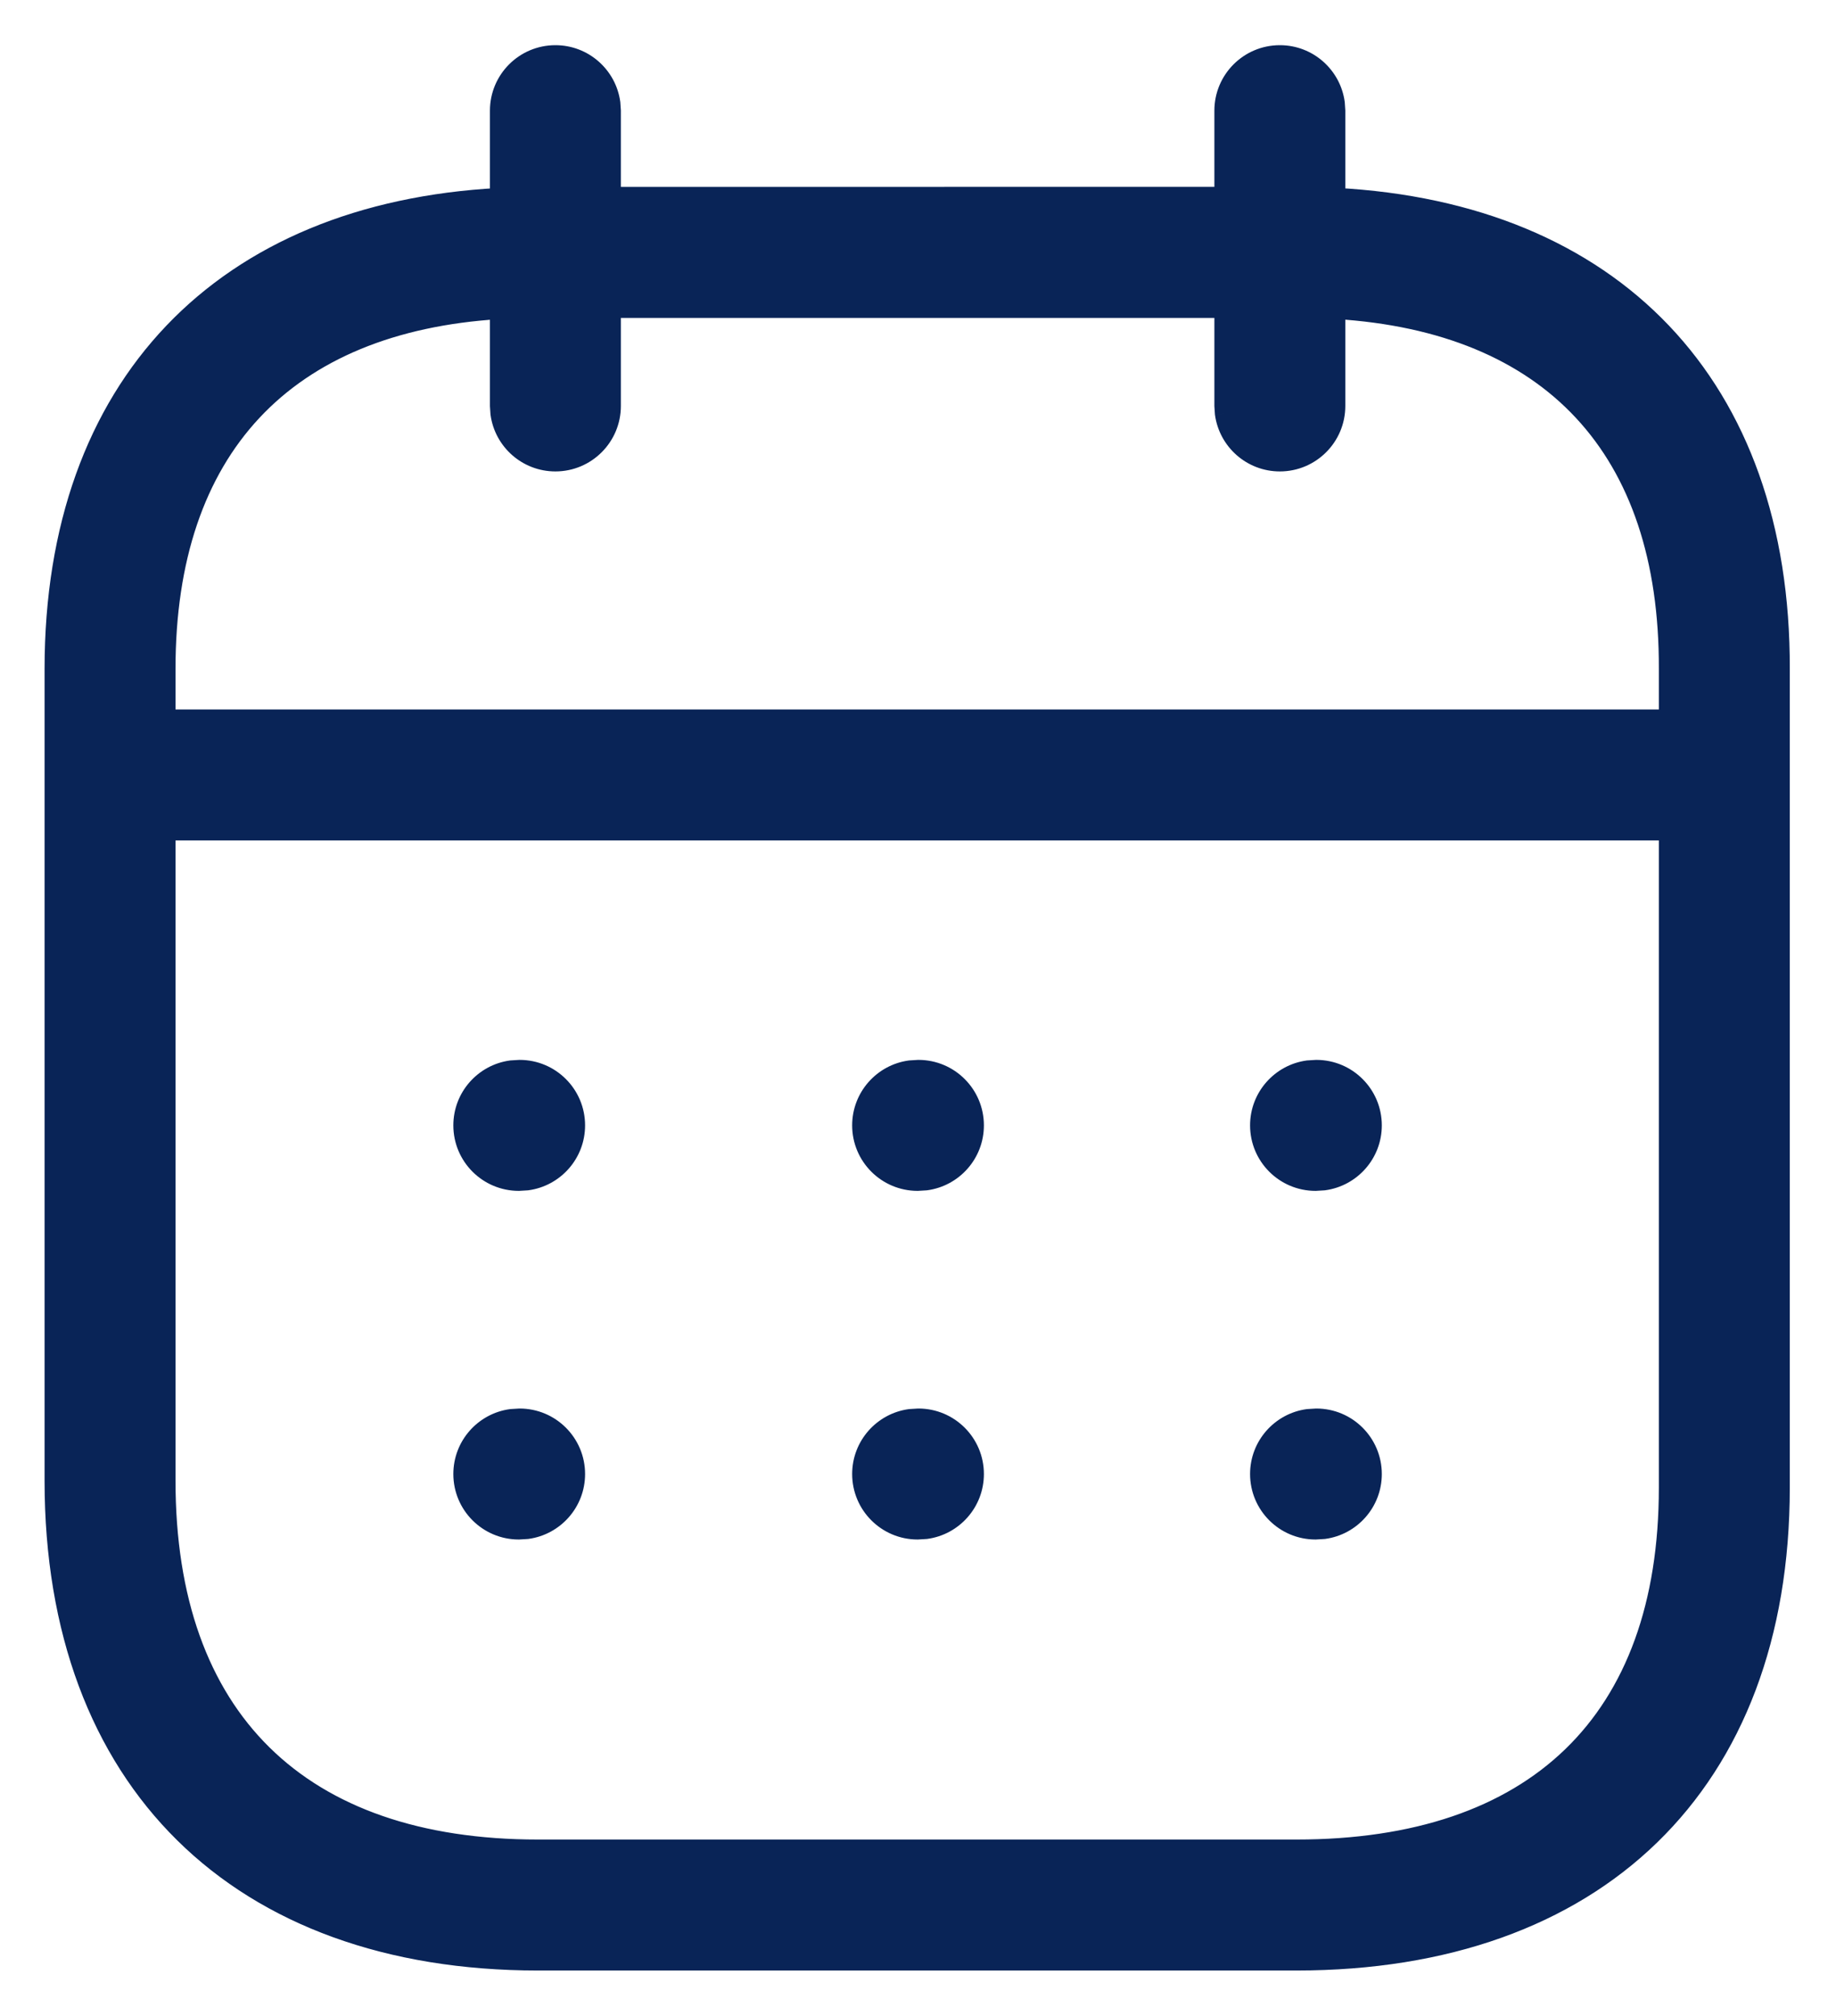 <svg width="195" height="214" viewBox="0 0 195 214" fill="none" xmlns="http://www.w3.org/2000/svg">
<g filter="url(#filter0_d)">
<path fill-rule="evenodd" clip-rule="evenodd" d="M141.83 6.942C141.436 4.036 138.945 1.797 135.932 1.797C132.644 1.797 129.978 4.462 129.978 7.75V16.837L64.942 16.845V7.75L64.887 6.942C64.493 4.036 62.002 1.797 58.989 1.797C55.701 1.797 53.035 4.462 53.035 7.75V16.953C23.709 18.505 5.734 36.899 5.734 67.005V153.206C5.734 185.14 25.399 204.203 57.131 204.203H137.694C169.467 204.203 189.091 185.469 189.091 153.94V67.014C189.191 36.9 171.269 18.497 141.885 16.944V7.75L141.83 6.942ZM129.978 28.753V39.097L130.033 39.905C130.427 42.81 132.918 45.05 135.932 45.05C139.219 45.05 141.885 42.385 141.885 39.097V28.866C164.653 30.269 177.262 43.586 177.185 66.995V72.32H17.641V67.005C17.641 43.608 30.308 30.279 53.035 28.876V39.097L53.09 39.905C53.484 42.81 55.975 45.05 58.989 45.05C62.276 45.05 64.942 42.385 64.942 39.097V28.753H129.978ZM17.641 84.226V153.206C17.641 178.48 31.893 192.297 57.131 192.297H137.694C163.012 192.297 177.185 178.767 177.185 153.94L177.185 84.226H17.641ZM145.761 115.478C145.761 112.19 143.096 109.525 139.808 109.525L138.915 109.579C136.009 109.973 133.769 112.464 133.769 115.478C133.769 118.766 136.435 121.431 139.723 121.431L140.616 121.377C143.522 120.982 145.761 118.492 145.761 115.478ZM97.546 109.525C100.834 109.525 103.499 112.19 103.499 115.478C103.499 118.492 101.259 120.982 98.354 121.377L97.46 121.431C94.172 121.431 91.507 118.766 91.507 115.478C91.507 112.464 93.747 109.973 96.652 109.579L97.546 109.525ZM61.141 115.478C61.141 112.19 58.476 109.525 55.188 109.525L54.295 109.579C51.389 109.973 49.149 112.464 49.149 115.478C49.149 118.766 51.815 121.431 55.102 121.431L55.996 121.377C58.902 120.982 61.141 118.492 61.141 115.478ZM139.808 146.539C143.096 146.539 145.761 149.204 145.761 152.492C145.761 155.506 143.522 157.996 140.616 158.391L139.723 158.445C136.435 158.445 133.769 155.78 133.769 152.492C133.769 149.478 136.009 146.987 138.915 146.593L139.808 146.539ZM103.499 152.492C103.499 149.204 100.834 146.539 97.546 146.539L96.652 146.593C93.747 146.987 91.507 149.478 91.507 152.492C91.507 155.78 94.172 158.445 97.46 158.445L98.354 158.391C101.259 157.996 103.499 155.506 103.499 152.492ZM55.188 146.539C58.476 146.539 61.141 149.204 61.141 152.492C61.141 155.506 58.902 157.996 55.996 158.391L55.102 158.445C51.815 158.445 49.149 155.78 49.149 152.492C49.149 149.478 51.389 146.987 54.295 146.593L55.188 146.539Z" fill="#092457"/>
<path d="M141.83 6.942L142.828 6.875L142.826 6.841L142.821 6.808L141.83 6.942ZM129.978 16.837L129.979 17.837L130.978 17.837V16.837H129.978ZM64.942 16.845H63.942V17.846L64.942 17.845L64.942 16.845ZM64.942 7.75H65.942V7.716L65.939 7.683L64.942 7.75ZM64.887 6.942L65.885 6.875L65.883 6.841L65.878 6.808L64.887 6.942ZM53.035 16.953L53.088 17.952L54.035 17.902V16.953H53.035ZM189.091 67.014L188.091 67.011V67.014H189.091ZM141.885 16.944H140.885V17.892L141.832 17.942L141.885 16.944ZM141.885 7.75H142.885V7.716L142.882 7.683L141.885 7.75ZM129.978 39.097H128.978V39.13L128.981 39.164L129.978 39.097ZM129.978 28.753H130.978V27.753H129.978V28.753ZM130.033 39.905L129.035 39.972L129.037 40.005L129.042 40.039L130.033 39.905ZM141.885 28.866L141.946 27.868L140.885 27.803V28.866H141.885ZM177.185 66.995L176.185 66.992V66.995H177.185ZM177.185 72.32V73.32H178.185V72.32H177.185ZM17.641 72.32H16.641V73.32H17.641V72.32ZM53.035 28.876H54.035V27.812L52.974 27.878L53.035 28.876ZM53.035 39.097H52.035V39.13L52.038 39.164L53.035 39.097ZM53.09 39.905L52.092 39.972L52.094 40.005L52.099 40.039L53.09 39.905ZM64.942 28.753V27.753H63.942V28.753H64.942ZM17.641 84.226V83.226H16.641V84.226H17.641ZM177.185 153.94L176.185 153.94V153.94H177.185ZM177.185 84.226L178.185 84.226L178.185 83.226H177.185V84.226ZM139.808 109.525V108.525H139.778L139.748 108.526L139.808 109.525ZM138.915 109.579L138.854 108.581L138.817 108.583L138.78 108.588L138.915 109.579ZM139.723 121.431V122.431H139.753L139.783 122.429L139.723 121.431ZM140.616 121.377L140.677 122.375L140.714 122.372L140.751 122.367L140.616 121.377ZM97.546 109.525V108.525H97.516L97.485 108.526L97.546 109.525ZM98.354 121.377L98.414 122.375L98.451 122.372L98.488 122.367L98.354 121.377ZM97.46 121.431V122.431H97.49L97.521 122.429L97.46 121.431ZM96.652 109.579L96.592 108.581L96.555 108.583L96.518 108.588L96.652 109.579ZM55.188 109.525V108.525H55.158L55.127 108.526L55.188 109.525ZM54.295 109.579L54.234 108.581L54.197 108.583L54.16 108.588L54.295 109.579ZM55.102 121.431V122.431H55.133L55.163 122.429L55.102 121.431ZM55.996 121.377L56.057 122.375L56.094 122.372L56.13 122.367L55.996 121.377ZM139.808 146.539V145.539H139.778L139.748 145.541L139.808 146.539ZM140.616 158.391L140.677 159.389L140.714 159.387L140.751 159.382L140.616 158.391ZM139.723 158.445V159.445H139.753L139.783 159.443L139.723 158.445ZM138.915 146.593L138.854 145.595L138.817 145.597L138.78 145.602L138.915 146.593ZM97.546 146.539V145.539H97.516L97.485 145.541L97.546 146.539ZM96.652 146.593L96.592 145.595L96.555 145.597L96.518 145.602L96.652 146.593ZM97.46 158.445V159.445H97.49L97.521 159.443L97.46 158.445ZM98.354 158.391L98.414 159.389L98.451 159.387L98.488 159.382L98.354 158.391ZM55.188 146.539V145.539H55.158L55.127 145.541L55.188 146.539ZM55.996 158.391L56.057 159.389L56.094 159.387L56.13 159.382L55.996 158.391ZM55.102 158.445V159.445H55.133L55.163 159.443L55.102 158.445ZM54.295 146.593L54.234 145.595L54.197 145.597L54.16 145.602L54.295 146.593ZM135.932 2.797C138.438 2.797 140.512 4.66 140.839 7.077L142.821 6.808C142.361 3.413 139.453 0.797 135.932 0.797V2.797ZM130.978 7.75C130.978 5.014 133.196 2.797 135.932 2.797V0.797C132.091 0.797 128.978 3.91 128.978 7.75H130.978ZM130.978 16.837V7.75H128.978V16.837H130.978ZM129.978 15.837L64.942 15.845L64.942 17.845L129.979 17.837L129.978 15.837ZM65.942 16.845V7.75H63.942V16.845H65.942ZM65.939 7.683L65.885 6.875L63.89 7.009L63.944 7.817L65.939 7.683ZM65.878 6.808C65.418 3.413 62.51 0.797 58.989 0.797V2.797C61.495 2.797 63.569 4.66 63.897 7.077L65.878 6.808ZM58.989 0.797C55.148 0.797 52.035 3.91 52.035 7.75H54.035C54.035 5.014 56.253 2.797 58.989 2.797V0.797ZM52.035 7.75V16.953H54.035V7.75H52.035ZM52.983 15.954C38.121 16.741 26.035 21.804 17.664 30.581C9.292 39.359 4.734 51.75 4.734 67.005H6.734C6.734 52.154 11.164 40.295 19.111 31.961C27.059 23.627 38.624 18.717 53.088 17.952L52.983 15.954ZM4.734 67.005V153.206H6.734V67.005H4.734ZM4.734 153.206C4.734 169.381 9.719 182.408 18.831 191.392C27.941 200.374 41.065 205.203 57.131 205.203V203.203C41.465 203.203 28.89 198.501 20.235 189.968C11.582 181.436 6.734 168.965 6.734 153.206H4.734ZM57.131 205.203H137.694V203.203H57.131V205.203ZM137.694 205.203C153.776 205.203 166.898 200.459 176.004 191.612C185.114 182.762 190.091 169.916 190.091 153.94H188.091C188.091 169.493 183.256 181.779 174.611 190.178C165.962 198.58 153.385 203.203 137.694 203.203V205.203ZM190.091 153.94V67.014H188.091V153.94H190.091ZM190.091 67.018C190.142 51.759 185.623 39.362 177.269 30.579C168.916 21.797 156.828 16.732 141.937 15.945L141.832 17.942C156.325 18.708 167.89 23.621 175.82 31.958C183.748 40.293 188.14 52.156 188.091 67.011L190.091 67.018ZM140.885 7.75V16.944H142.885V7.75H140.885ZM140.833 7.009L140.887 7.817L142.882 7.683L142.828 6.875L140.833 7.009ZM130.978 39.097V28.753H128.978V39.097H130.978ZM131.031 39.837L130.976 39.03L128.981 39.164L129.035 39.972L131.031 39.837ZM135.932 44.05C133.425 44.05 131.352 42.187 131.024 39.77L129.042 40.039C129.502 43.434 132.411 46.05 135.932 46.05V44.05ZM140.885 39.097C140.885 41.832 138.667 44.05 135.932 44.05V46.05C139.772 46.05 142.885 42.937 142.885 39.097H140.885ZM140.885 28.866V39.097H142.885V28.866H140.885ZM141.823 29.865C153.027 30.555 161.601 34.165 167.37 40.36C173.14 46.555 176.223 55.464 176.185 66.992L178.185 66.998C178.224 55.116 175.042 45.663 168.834 38.996C162.625 32.33 153.511 28.581 141.946 27.868L141.823 29.865ZM176.185 66.995V72.32H178.185V66.995H176.185ZM17.641 73.32H177.185V71.32H17.641V73.32ZM18.641 72.32V67.005H16.641V72.32H18.641ZM18.641 67.005C18.641 55.484 21.757 46.574 27.546 40.375C33.334 34.178 41.915 30.564 53.097 29.874L52.974 27.878C41.428 28.591 32.311 32.343 26.084 39.01C19.858 45.676 16.641 55.128 16.641 67.005H18.641ZM52.035 28.876V39.097H54.035V28.876H52.035ZM52.038 39.164L52.092 39.972L54.088 39.837L54.033 39.03L52.038 39.164ZM52.099 40.039C52.559 43.434 55.468 46.05 58.989 46.05V44.05C56.482 44.05 54.409 42.187 54.081 39.77L52.099 40.039ZM58.989 46.05C62.829 46.05 65.942 42.937 65.942 39.097H63.942C63.942 41.832 61.724 44.05 58.989 44.05V46.05ZM65.942 39.097V28.753H63.942V39.097H65.942ZM64.942 29.753H129.978V27.753H64.942V29.753ZM18.641 153.206V84.226H16.641V153.206H18.641ZM57.131 191.297C44.689 191.297 35.101 187.894 28.623 181.517C22.148 175.142 18.641 165.658 18.641 153.206H16.641C16.641 166.028 20.259 176.09 27.22 182.942C34.178 189.792 44.335 193.297 57.131 193.297V191.297ZM137.694 191.297H57.131V193.297H137.694V191.297ZM176.185 153.94C176.185 166.165 172.699 175.463 166.239 181.71C159.772 187.962 150.182 191.297 137.694 191.297V193.297C150.524 193.297 160.679 189.867 167.629 183.147C174.584 176.423 178.185 166.542 178.185 153.94H176.185ZM176.185 84.226L176.185 153.94L178.185 153.94L178.185 84.226L176.185 84.226ZM177.185 83.226H17.641V85.226H177.185V83.226ZM139.808 110.525C142.544 110.525 144.761 112.742 144.761 115.478H146.761C146.761 111.638 143.648 108.525 139.808 108.525V110.525ZM138.975 110.577L139.869 110.523L139.748 108.526L138.854 108.581L138.975 110.577ZM134.769 115.478C134.769 112.971 136.633 110.898 139.049 110.57L138.78 108.588C135.386 109.049 132.769 111.957 132.769 115.478H134.769ZM139.723 120.431C136.987 120.431 134.769 118.213 134.769 115.478H132.769C132.769 119.318 135.882 122.431 139.723 122.431V120.431ZM140.555 120.378L139.662 120.433L139.783 122.429L140.677 122.375L140.555 120.378ZM144.761 115.478C144.761 117.984 142.898 120.058 140.482 120.386L140.751 122.367C144.145 121.907 146.761 118.999 146.761 115.478H144.761ZM104.499 115.478C104.499 111.638 101.386 108.525 97.546 108.525V110.525C100.281 110.525 102.499 112.742 102.499 115.478H104.499ZM98.488 122.367C101.883 121.907 104.499 118.999 104.499 115.478H102.499C102.499 117.984 100.636 120.058 98.219 120.386L98.488 122.367ZM97.521 122.429L98.414 122.375L98.293 120.378L97.399 120.433L97.521 122.429ZM90.507 115.478C90.507 119.318 93.62 122.431 97.46 122.431V120.431C94.725 120.431 92.507 118.213 92.507 115.478H90.507ZM96.518 108.588C93.123 109.049 90.507 111.957 90.507 115.478H92.507C92.507 112.971 94.37 110.898 96.787 110.57L96.518 108.588ZM97.485 108.526L96.592 108.581L96.713 110.577L97.607 110.523L97.485 108.526ZM55.188 110.525C57.924 110.525 60.141 112.742 60.141 115.478H62.141C62.141 111.638 59.028 108.525 55.188 108.525V110.525ZM54.355 110.577L55.249 110.523L55.127 108.526L54.234 108.581L54.355 110.577ZM50.149 115.478C50.149 112.971 52.012 110.898 54.429 110.57L54.16 108.588C50.765 109.049 48.149 111.957 48.149 115.478H50.149ZM55.102 120.431C52.367 120.431 50.149 118.213 50.149 115.478H48.149C48.149 119.318 51.262 122.431 55.102 122.431V120.431ZM55.935 120.378L55.042 120.433L55.163 122.429L56.057 122.375L55.935 120.378ZM60.141 115.478C60.141 117.984 58.278 120.058 55.862 120.386L56.13 122.367C59.525 121.907 62.141 118.999 62.141 115.478H60.141ZM146.761 152.492C146.761 148.652 143.648 145.539 139.808 145.539V147.539C142.544 147.539 144.761 149.756 144.761 152.492H146.761ZM140.751 159.382C144.145 158.921 146.761 156.013 146.761 152.492H144.761C144.761 154.999 142.898 157.072 140.482 157.4L140.751 159.382ZM139.783 159.443L140.677 159.389L140.555 157.393L139.662 157.447L139.783 159.443ZM132.769 152.492C132.769 156.332 135.882 159.445 139.723 159.445V157.445C136.987 157.445 134.769 155.227 134.769 152.492H132.769ZM138.78 145.602C135.386 146.063 132.769 148.971 132.769 152.492H134.769C134.769 149.985 136.633 147.912 139.049 147.584L138.78 145.602ZM139.748 145.541L138.854 145.595L138.975 147.591L139.869 147.537L139.748 145.541ZM97.546 147.539C100.281 147.539 102.499 149.756 102.499 152.492H104.499C104.499 148.652 101.386 145.539 97.546 145.539V147.539ZM96.713 147.591L97.607 147.537L97.485 145.541L96.592 145.595L96.713 147.591ZM92.507 152.492C92.507 149.985 94.37 147.912 96.787 147.584L96.518 145.602C93.123 146.063 90.507 148.971 90.507 152.492H92.507ZM97.46 157.445C94.725 157.445 92.507 155.227 92.507 152.492H90.507C90.507 156.332 93.62 159.445 97.46 159.445V157.445ZM98.293 157.393L97.399 157.447L97.521 159.443L98.414 159.389L98.293 157.393ZM102.499 152.492C102.499 154.999 100.636 157.072 98.219 157.4L98.488 159.382C101.883 158.921 104.499 156.013 104.499 152.492H102.499ZM62.141 152.492C62.141 148.652 59.028 145.539 55.188 145.539V147.539C57.924 147.539 60.141 149.756 60.141 152.492H62.141ZM56.13 159.382C59.525 158.921 62.141 156.013 62.141 152.492H60.141C60.141 154.999 58.278 157.072 55.862 157.4L56.13 159.382ZM55.163 159.443L56.057 159.389L55.935 157.393L55.042 157.447L55.163 159.443ZM48.149 152.492C48.149 156.332 51.262 159.445 55.102 159.445V157.445C52.367 157.445 50.149 155.227 50.149 152.492H48.149ZM54.16 145.602C50.765 146.063 48.149 148.971 48.149 152.492H50.149C50.149 149.985 52.012 147.912 54.429 147.584L54.16 145.602ZM55.127 145.541L54.234 145.595L54.355 147.591L55.249 147.537L55.127 145.541Z" fill="#092457"/>
</g>
<defs>
<filter id="filter0_d" x="0.734" y="0.797" width="193.357" height="212.406" filterUnits="userSpaceOnUse" color-interpolation-filters="sRGB">
<feFlood flood-opacity="0" result="BackgroundImageFix"/>
<feColorMatrix in="SourceAlpha" type="matrix" values="0 0 0 0 0 0 0 0 0 0 0 0 0 0 0 0 0 0 127 0" result="hardAlpha"/>
<feOffset dy="4"/>
<feGaussianBlur stdDeviation="2"/>
<feComposite in2="hardAlpha" operator="out"/>
<feColorMatrix type="matrix" values="0 0 0 0 0 0 0 0 0 0 0 0 0 0 0 0 0 0 0.25 0"/>
<feBlend mode="normal" in2="BackgroundImageFix" result="effect1_dropShadow"/>
<feBlend mode="normal" in="SourceGraphic" in2="effect1_dropShadow" result="shape"/>
</filter>
</defs>
</svg>
